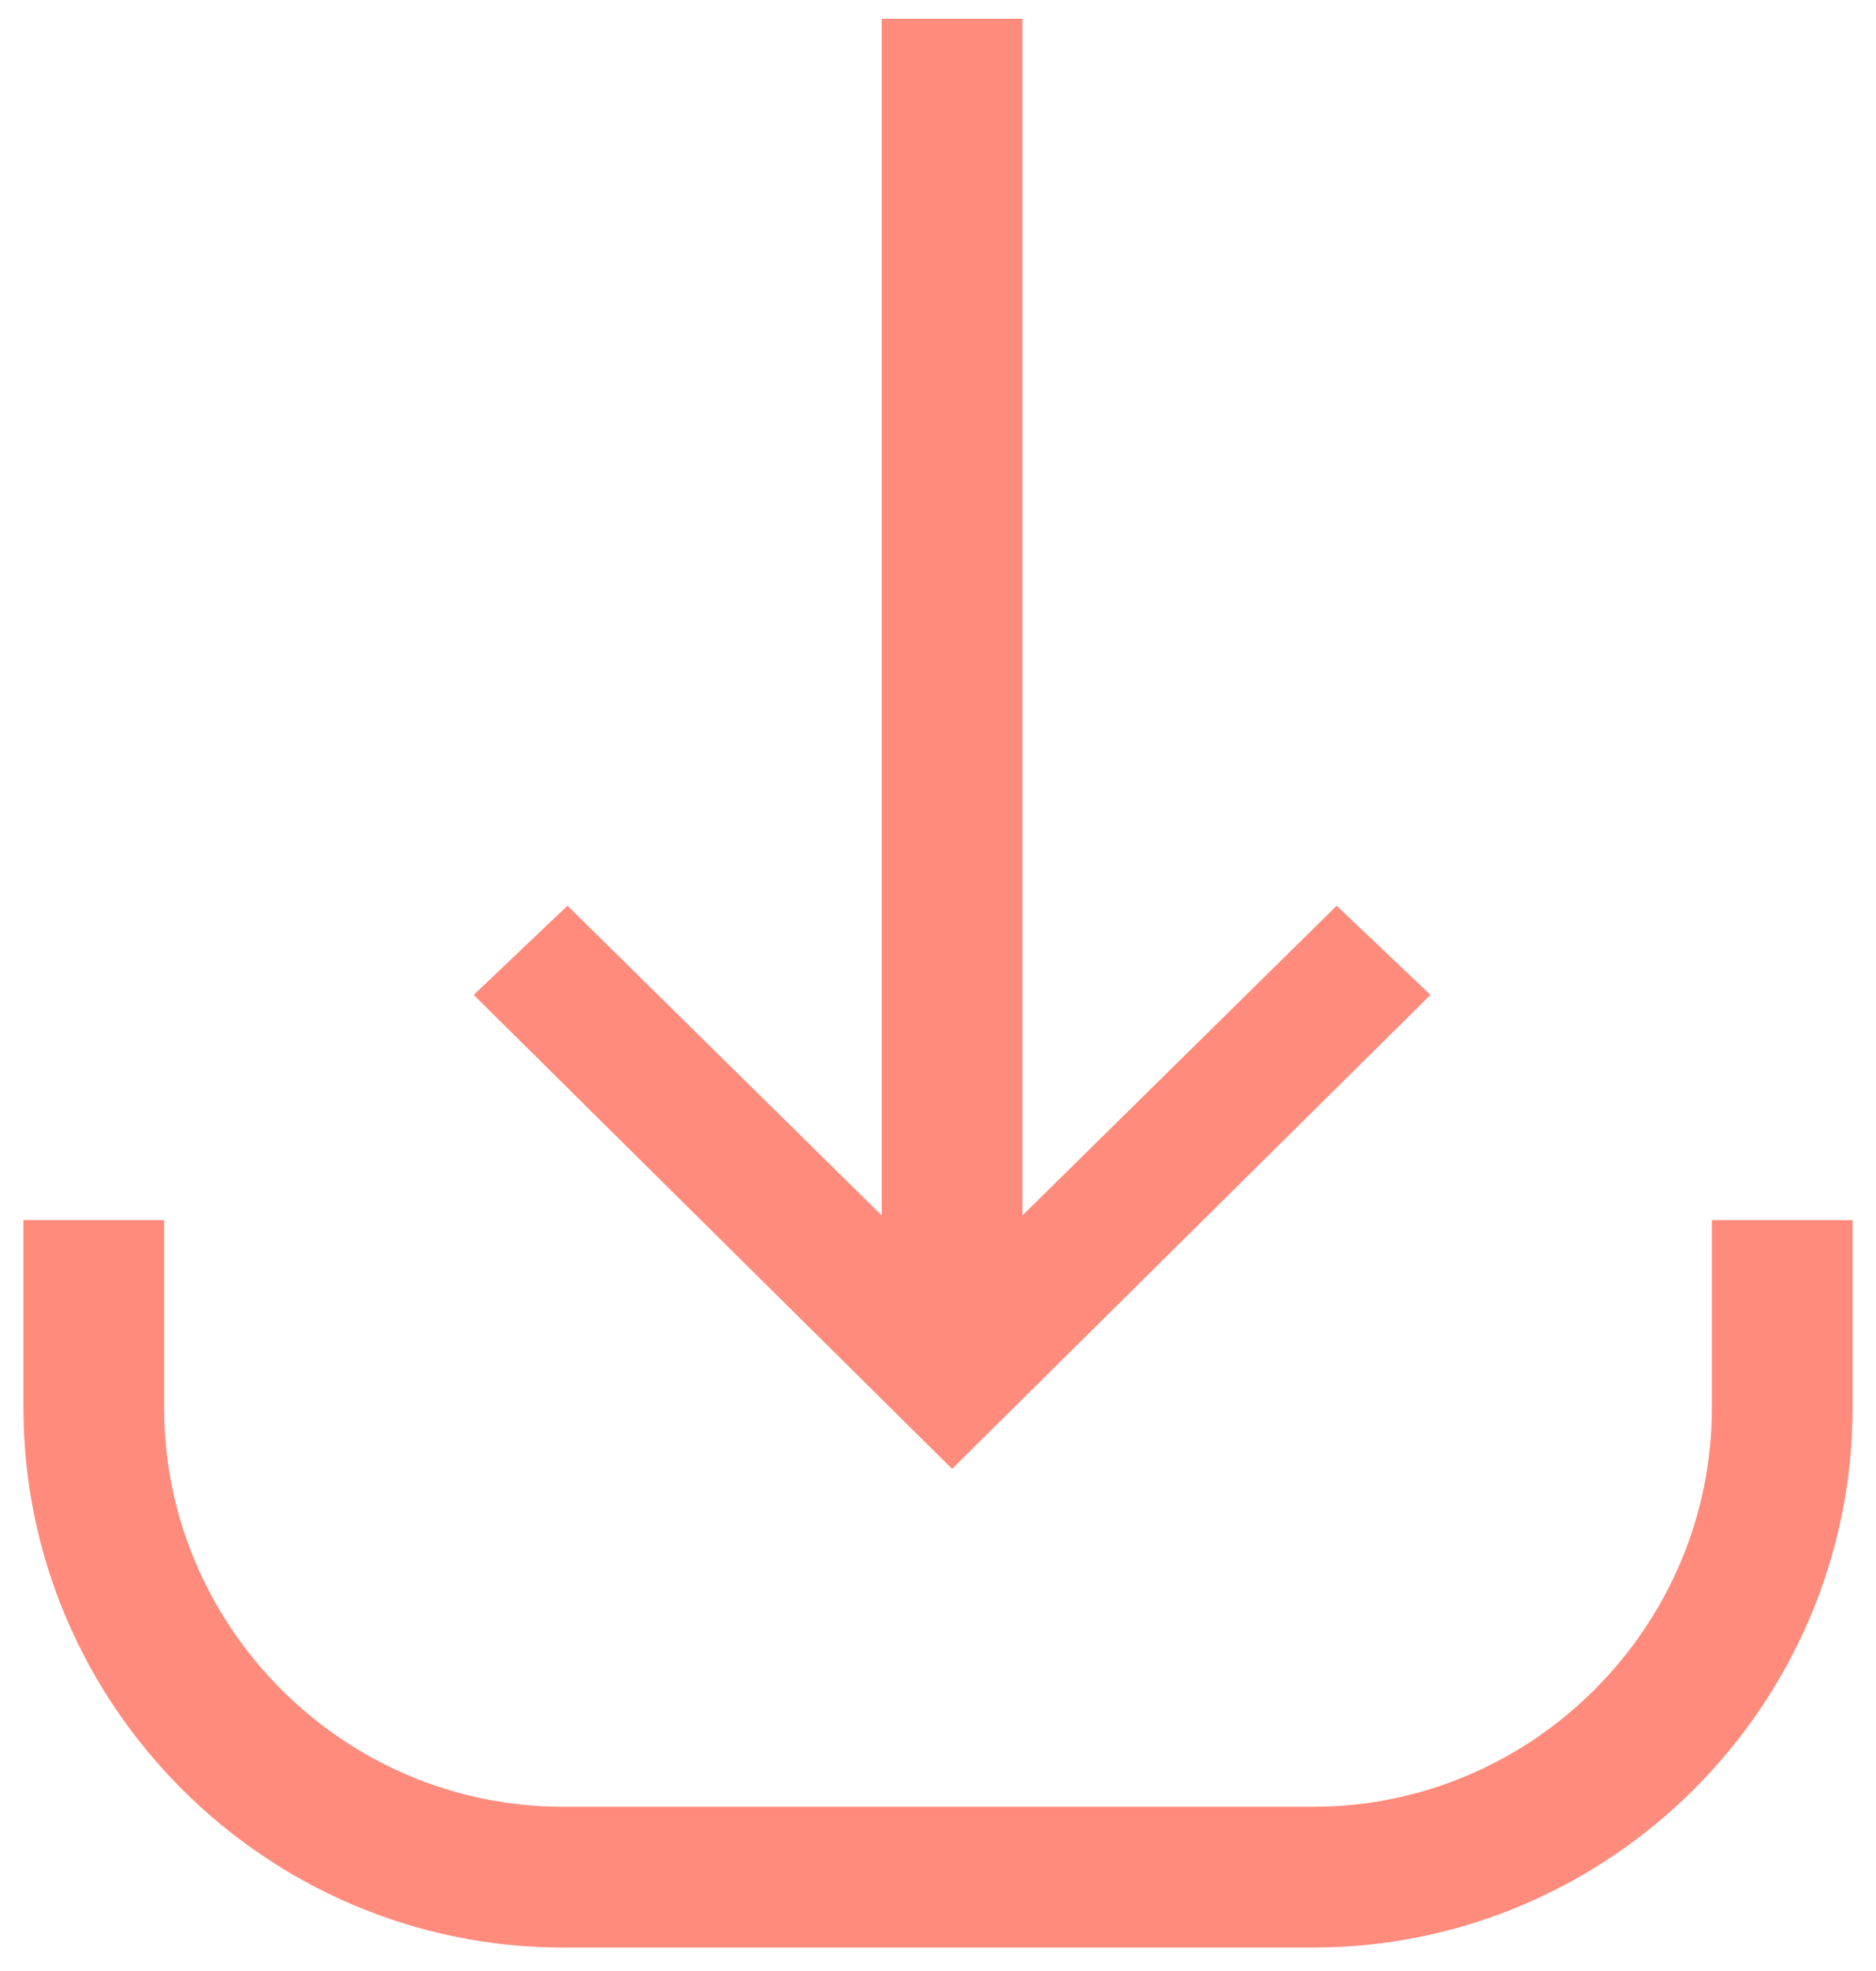 <?xml version="1.0" encoding="UTF-8"?>
<svg id="Capa_1" data-name="Capa 1" xmlns="http://www.w3.org/2000/svg" version="1.1" viewBox="0 0 40 42">
  <defs>
    <style>
      .cls-1 {
        fill: none;
        stroke: #ff8b7c;
        stroke-width: 3px;
      }

      .cls-2 {
        fill: #ff8b7c;
        stroke-width: 0px;
      }
    </style>
  </defs>
  <path class="cls-2" d="M18.6.4h3.2v25.5l6.7-6.6,2,1.9-10.2,10.1-10.2-10.1,2-1.9,6.7,6.6V.4Z"/>
  <path class="cls-1" d="M2,26v4c0,5.5,4.5,10,10,10h16c5.5,0,10-4.5,10-10v-4"/>
</svg>